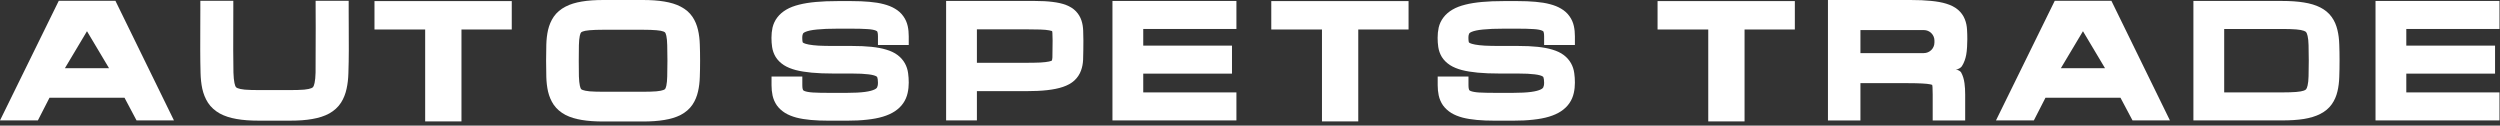 <?xml version="1.0" encoding="UTF-8"?> <svg xmlns="http://www.w3.org/2000/svg" width="597" height="30" viewBox="0 0 597 30" fill="none"><rect x="0" y="0" width="597" height="30" fill="#333333" stroke="none"/> <path d="M273.007 6.918V10.894H294.199V17.583H273.007V22.067H295.258V28.755H265.655V0.229H295.258V6.918H273.007Z" fill="white"></path> <path fill-rule="evenodd" clip-rule="evenodd" d="M251.376 0.459C250.176 0.302 248.752 0.229 247.124 0.229H225.932V28.755H233.284V21.768H244.955C246.945 21.768 248.664 21.69 250.096 21.525C251.515 21.362 252.774 21.115 253.827 20.754C254.866 20.402 255.835 19.91 256.59 19.198L256.591 19.197C257.285 18.542 257.813 17.761 258.139 16.864C258.442 16.053 258.602 15.189 258.644 14.293C258.693 13.47 258.714 10.473 258.714 9.651C258.714 8.811 258.697 8.033 258.662 7.32C258.634 6.489 258.51 5.688 258.266 4.933C257.998 4.103 257.561 3.358 256.958 2.723C256.305 2.023 255.463 1.537 254.569 1.191C253.648 0.834 252.567 0.603 251.376 0.459ZM233.284 7.003V14.995H244.955C246.344 14.995 247.492 14.973 248.408 14.932C249.316 14.881 250 14.796 250.487 14.695C250.716 14.647 250.884 14.596 251.002 14.551C251.059 14.529 251.101 14.51 251.129 14.496C251.155 14.482 251.168 14.474 251.168 14.474L251.169 14.473L251.171 14.468L251.173 14.462L251.182 14.439L251.192 14.416C251.239 14.304 251.299 14.089 251.314 13.723L251.314 13.703L251.316 13.684C251.344 13.203 251.362 10.45 251.362 9.651C251.362 8.97 251.346 8.404 251.316 7.947L251.315 7.925L251.314 7.903C251.303 7.638 251.264 7.494 251.241 7.432L251.24 7.431C251.209 7.417 251.163 7.399 251.1 7.379C250.973 7.337 250.795 7.292 250.556 7.251L250.539 7.248L250.521 7.244C250.038 7.152 249.356 7.082 248.444 7.051C247.516 7.019 246.354 7.003 244.955 7.003H233.284Z" fill="white"></path> <path d="M209.443 20.891C209.554 20.672 209.656 20.316 209.656 19.745C209.656 19.081 209.569 18.666 209.478 18.428L209.472 18.411L209.465 18.394C209.462 18.383 209.458 18.374 209.44 18.355C209.419 18.332 209.361 18.278 209.231 18.209L209.224 18.205L209.217 18.201C208.954 18.057 208.408 17.873 207.435 17.756L207.426 17.755L207.416 17.754C206.45 17.628 205.121 17.558 203.399 17.558H199.028C197.043 17.558 195.306 17.491 193.83 17.351L193.828 17.351C192.381 17.212 191.105 17.01 190.024 16.73L190.014 16.727L190.004 16.725C188.941 16.437 187.966 16.055 187.159 15.532L187.148 15.525L187.137 15.517C186.377 15.01 185.718 14.383 185.236 13.611L185.227 13.596L185.218 13.581C184.784 12.861 184.509 12.075 184.383 11.245L184.382 11.239C184.276 10.537 184.226 9.799 184.226 9.031C184.226 8.193 184.304 7.385 184.472 6.614L184.476 6.596L184.48 6.579C184.689 5.693 185.072 4.878 185.627 4.155C186.196 3.405 186.928 2.796 187.762 2.302C188.638 1.784 189.674 1.401 190.814 1.116C191.978 0.817 193.323 0.605 194.829 0.467C196.346 0.327 198.101 0.26 200.088 0.26H203.266C204.897 0.26 206.353 0.317 207.625 0.436C208.895 0.544 210.045 0.727 211.055 1C212.04 1.256 212.948 1.603 213.729 2.079C214.512 2.539 215.192 3.131 215.713 3.873C216.226 4.58 216.572 5.373 216.761 6.226C216.931 6.996 217.008 7.813 217.008 8.666V10.74H209.656V8.666C209.656 7.929 209.534 7.609 209.485 7.522L209.485 7.52C209.476 7.505 209.426 7.409 209.139 7.299L209.126 7.294L209.113 7.289C208.739 7.14 208.115 7.002 207.155 6.948L207.145 6.947L207.135 6.946C206.115 6.879 204.829 6.844 203.266 6.844H200.088C198.007 6.844 196.342 6.914 195.072 7.046L195.065 7.047L195.057 7.048C193.785 7.17 192.931 7.371 192.404 7.587C191.889 7.797 191.784 7.976 191.775 7.991C191.687 8.148 191.578 8.458 191.578 9.031C191.578 9.438 191.61 9.753 191.656 9.99C191.67 10.061 191.689 10.109 191.709 10.144C191.744 10.175 191.823 10.235 191.975 10.306C192.184 10.405 192.561 10.53 193.171 10.644C193.763 10.755 194.528 10.843 195.484 10.901C196.463 10.949 197.643 10.974 199.028 10.974H203.399C205.19 10.974 206.763 11.041 208.106 11.183C209.433 11.324 210.62 11.54 211.638 11.855C212.646 12.153 213.581 12.565 214.35 13.15C215.058 13.687 215.651 14.339 216.082 15.112C216.497 15.848 216.748 16.648 216.857 17.488C216.96 18.203 217.008 18.957 217.008 19.745C217.008 20.589 216.923 21.41 216.744 22.2C216.556 23.072 216.208 23.885 215.704 24.623C215.179 25.393 214.495 26.035 213.702 26.565C212.876 27.116 211.901 27.538 210.828 27.863C209.731 28.195 208.467 28.427 207.058 28.579C205.645 28.742 204.025 28.82 202.207 28.82H197.968C196.333 28.82 194.875 28.763 193.601 28.643C192.332 28.525 191.19 28.342 190.19 28.083L190.179 28.08L190.168 28.077C189.177 27.809 188.266 27.452 187.486 26.974L187.475 26.967L187.463 26.96C186.712 26.486 186.055 25.904 185.537 25.198L185.522 25.176L185.507 25.154C185.013 24.444 184.678 23.654 184.49 22.808L184.489 22.801C184.32 22.026 184.243 21.207 184.243 20.354V18.279H191.595V20.354C191.595 21.09 191.717 21.41 191.766 21.497L191.766 21.499C191.778 21.519 191.834 21.622 192.126 21.74C192.519 21.889 193.15 22.024 194.09 22.087C195.118 22.145 196.407 22.175 197.968 22.175H202.207C204.009 22.175 205.449 22.095 206.55 21.95C207.656 21.803 208.388 21.586 208.838 21.367C209.262 21.16 209.396 20.978 209.443 20.891Z" fill="white"></path> <path d="M368.521 20.89C368.632 20.671 368.735 20.315 368.735 19.744C368.735 19.081 368.648 18.666 368.557 18.428L368.55 18.41L368.544 18.393C368.54 18.383 368.536 18.374 368.519 18.355C368.497 18.332 368.439 18.277 368.31 18.208L368.303 18.204L368.296 18.2C368.032 18.057 367.486 17.873 366.514 17.756L366.504 17.754L366.495 17.753C365.528 17.628 364.199 17.558 362.477 17.558H358.106C356.121 17.558 354.385 17.49 352.908 17.35L352.907 17.35C351.459 17.212 350.183 17.01 349.103 16.729L349.092 16.727L349.082 16.724C348.019 16.437 347.045 16.055 346.238 15.531L346.227 15.524L346.216 15.517C345.456 15.01 344.797 14.382 344.314 13.61L344.305 13.595L344.296 13.581C343.863 12.86 343.588 12.075 343.461 11.244L343.46 11.239C343.355 10.536 343.305 9.798 343.305 9.03C343.305 8.193 343.383 7.385 343.551 6.613L343.554 6.596L343.559 6.578C343.767 5.692 344.15 4.878 344.706 4.155C345.274 3.404 346.007 2.795 346.84 2.302C347.716 1.783 348.752 1.4 349.893 1.115C351.056 0.817 352.401 0.605 353.908 0.466C355.424 0.327 357.18 0.259 359.166 0.259H362.345C363.976 0.259 365.431 0.316 366.703 0.435C367.973 0.544 369.123 0.726 370.134 0.999C371.118 1.255 372.026 1.603 372.807 2.078C373.59 2.538 374.27 3.13 374.791 3.873C375.305 4.58 375.65 5.373 375.839 6.226C376.009 6.995 376.087 7.812 376.087 8.665V10.74H368.735V8.665C368.735 7.928 368.612 7.609 368.564 7.521L368.563 7.52C368.555 7.504 368.504 7.409 368.217 7.299L368.204 7.294L368.191 7.288C367.818 7.14 367.194 7.001 366.233 6.947L366.223 6.946L366.214 6.946C365.193 6.879 363.907 6.844 362.345 6.844H359.166C357.085 6.844 355.42 6.914 354.151 7.046L354.143 7.046L354.135 7.047C352.864 7.17 352.01 7.371 351.482 7.586C350.967 7.796 350.862 7.976 350.854 7.991C350.765 8.147 350.657 8.458 350.657 9.03C350.657 9.437 350.688 9.752 350.734 9.989C350.748 10.061 350.767 10.108 350.787 10.143C350.822 10.175 350.901 10.234 351.053 10.306C351.262 10.404 351.64 10.53 352.25 10.644C352.841 10.754 353.606 10.843 354.562 10.9C355.542 10.948 356.722 10.973 358.106 10.973H362.477C364.269 10.973 365.842 11.041 367.184 11.183C368.511 11.323 369.698 11.54 370.717 11.854C371.724 12.153 372.659 12.565 373.429 13.149C374.136 13.687 374.729 14.338 375.16 15.112C375.575 15.847 375.826 16.648 375.935 17.487C376.038 18.202 376.087 18.956 376.087 19.744C376.087 20.589 376.002 21.409 375.823 22.199C375.634 23.072 375.287 23.884 374.783 24.623C374.257 25.392 373.573 26.034 372.78 26.564C371.955 27.116 370.979 27.537 369.906 27.862C368.809 28.194 367.545 28.427 366.137 28.578C364.724 28.741 363.103 28.819 361.285 28.819H357.047C355.412 28.819 353.953 28.762 352.679 28.643C351.411 28.524 350.268 28.342 349.269 28.083L349.258 28.08L349.246 28.077C348.256 27.808 347.345 27.452 346.565 26.974L346.553 26.967L346.542 26.959C345.79 26.485 345.133 25.903 344.616 25.197L344.6 25.175L344.585 25.154C344.091 24.443 343.756 23.653 343.569 22.808L343.567 22.8C343.399 22.025 343.321 21.206 343.321 20.353V18.278H350.673V20.353C350.673 21.09 350.796 21.409 350.844 21.497L350.845 21.498C350.856 21.519 350.913 21.621 351.204 21.74C351.598 21.888 352.228 22.024 353.169 22.087C354.196 22.144 355.486 22.174 357.047 22.174H361.285C363.088 22.174 364.528 22.095 365.629 21.949C366.735 21.802 367.467 21.585 367.916 21.366C368.34 21.16 368.474 20.977 368.521 20.89Z" fill="white"></path> <path fill-rule="evenodd" clip-rule="evenodd" d="M336.364 0.26V7.043H324.354V28.991H315.687V7.043H303.582V0.26H336.364Z" fill="white"></path> <path fill-rule="evenodd" clip-rule="evenodd" d="M135.034 27.44C136.16 28.024 137.481 28.407 138.93 28.646C140.407 28.898 142.148 29.013 144.123 29.013H153.468C155.441 29.013 157.176 28.898 158.644 28.646C160.101 28.407 161.429 28.025 162.556 27.44L162.566 27.435L162.576 27.43C163.696 26.835 164.657 26.037 165.359 24.999C165.993 24.061 166.424 23.004 166.684 21.865C166.941 20.784 167.078 19.61 167.115 18.358C167.159 17.19 167.181 15.905 167.181 14.507C167.181 13.108 167.159 11.824 167.115 10.656C167.078 9.404 166.941 8.23 166.684 7.149C166.424 6.01 165.993 4.952 165.359 4.014C164.655 2.974 163.691 2.179 162.566 1.594C161.435 0.995 160.103 0.607 158.644 0.368C157.176 0.115 155.441 0 153.468 0H144.123C142.148 0 140.408 0.116 138.931 0.368C137.48 0.607 136.154 0.996 135.025 1.594C133.903 2.178 132.941 2.966 132.231 3.993L132.223 4.004L132.216 4.014C131.585 4.948 131.149 6.001 130.878 7.136L130.875 7.149L130.872 7.162C130.627 8.24 130.495 9.413 130.46 10.667C130.427 11.829 130.41 13.11 130.41 14.507C130.41 15.904 130.427 17.184 130.46 18.346C130.495 19.6 130.627 20.773 130.872 21.852L130.875 21.865L130.878 21.878C131.149 23.012 131.585 24.065 132.216 24.999L132.223 25.01L132.231 25.02C132.94 26.044 133.898 26.837 135.015 27.43L135.025 27.435L135.034 27.44ZM156.737 21.812C157.55 21.741 158.095 21.615 158.434 21.486C158.72 21.378 158.805 21.277 158.827 21.248C158.889 21.166 159.021 20.942 159.124 20.452C159.236 19.917 159.314 19.188 159.334 18.232L159.334 18.221L159.334 18.209C159.366 17.185 159.382 15.952 159.382 14.507C159.382 13.061 159.366 11.834 159.334 10.82L159.334 10.808L159.334 10.796C159.314 9.829 159.236 9.095 159.124 8.562C159.021 8.072 158.889 7.847 158.827 7.766C158.805 7.737 158.72 7.636 158.434 7.527L158.428 7.525L158.421 7.522C158.109 7.402 157.582 7.279 156.767 7.218L156.754 7.217L156.74 7.216C155.893 7.143 154.807 7.103 153.468 7.103H144.123C142.784 7.103 141.691 7.143 140.832 7.216L140.821 7.217L140.809 7.218C140.009 7.278 139.474 7.401 139.14 7.527C138.855 7.636 138.77 7.737 138.748 7.766C138.685 7.847 138.553 8.072 138.451 8.562C138.339 9.095 138.261 9.829 138.241 10.796C138.22 11.82 138.209 13.056 138.209 14.507C138.209 15.951 138.22 17.188 138.241 18.22C138.271 19.175 138.353 19.909 138.467 20.452C138.566 20.924 138.689 21.161 138.757 21.26C138.791 21.299 138.887 21.39 139.14 21.486C139.483 21.616 140.023 21.742 140.821 21.812C141.689 21.876 142.786 21.911 144.123 21.911H153.468C154.795 21.911 155.881 21.876 156.737 21.812Z" fill="white"></path> <path fill-rule="evenodd" clip-rule="evenodd" d="M122.208 0.26V7.043H110.199V28.991H101.531V7.043H89.426V0.26H122.208Z" fill="white"></path> <path d="M83.264 0.187V2.521C83.264 3.867 83.272 5.227 83.281 6.596V6.597V6.597C83.303 10.19 83.326 13.843 83.197 17.466C83.16 18.805 83.021 20.055 82.762 21.202C82.503 22.402 82.074 23.516 81.44 24.506C80.741 25.599 79.774 26.453 78.626 27.097L78.616 27.103L78.606 27.108C77.452 27.741 76.088 28.156 74.591 28.415C73.082 28.689 71.301 28.814 69.278 28.814H61.828C59.802 28.814 58.016 28.689 56.498 28.415C55.008 28.156 53.651 27.74 52.499 27.108L52.489 27.103L52.479 27.097C51.335 26.455 50.37 25.607 49.662 24.527L49.656 24.517L49.649 24.506C49.018 23.52 48.583 22.41 48.312 21.214L48.31 21.201L48.307 21.189C48.061 20.045 47.928 18.796 47.892 17.456C47.794 13.841 47.812 10.205 47.828 6.613L47.828 6.613C47.835 5.242 47.841 3.876 47.841 2.521V0.187H55.715V2.521C55.715 3.944 55.71 5.36 55.705 6.771V6.771C55.692 10.309 55.679 13.818 55.747 17.337C55.778 18.382 55.864 19.196 55.985 19.806C56.094 20.357 56.235 20.648 56.324 20.782C56.373 20.845 56.48 20.949 56.746 21.056C57.092 21.195 57.64 21.33 58.452 21.405C59.339 21.475 60.459 21.512 61.828 21.512H69.278C70.635 21.512 71.751 21.475 72.638 21.405C73.465 21.329 74.005 21.194 74.329 21.061L74.336 21.059L74.343 21.056C74.628 20.942 74.73 20.829 74.774 20.769C74.861 20.65 75.008 20.369 75.12 19.806L75.123 19.79L75.126 19.775C75.252 19.186 75.337 18.387 75.358 17.348L75.39 6.674C75.383 5.297 75.376 3.914 75.374 2.525L75.37 0.187H83.264Z" fill="white"></path> <path fill-rule="evenodd" clip-rule="evenodd" d="M11.82 23.341L9.043 28.759H0L14.034 0.194H27.564L41.542 28.759H32.607L29.733 23.341H11.82ZM20.772 7.453L15.498 16.287H26.039L20.772 7.453Z" fill="white"></path> <path fill-rule="evenodd" clip-rule="evenodd" d="M567.274 28.755V0.229H596.877V6.918H574.626V10.894H595.817V17.582H574.626V22.066H596.877V28.755H567.274Z" fill="white"></path> <path fill-rule="evenodd" clip-rule="evenodd" d="M428.608 0.26V7.043H416.599V28.991H407.932V7.043H395.826V0.26H428.608Z" fill="white"></path> <path fill-rule="evenodd" clip-rule="evenodd" d="M488.459 23.341H506.371L509.246 28.758H518.18L504.202 0.193H490.672L476.638 28.758H485.682L488.459 23.341ZM497.41 7.452L492.136 16.286H502.678L497.41 7.452Z" fill="white"></path> <path fill-rule="evenodd" clip-rule="evenodd" d="M550.166 0.59C548.69 0.343 546.935 0.229 544.927 0.229H523.785V28.755H544.927C546.936 28.755 548.688 28.646 550.159 28.411L550.165 28.41L550.172 28.409C551.642 28.165 552.965 27.781 554.079 27.207C555.19 26.64 556.142 25.88 556.835 24.886C557.48 23.978 557.92 22.946 558.183 21.825C558.441 20.756 558.581 19.595 558.618 18.355C558.663 17.184 558.686 15.896 558.686 14.492C558.686 13.089 558.663 11.806 558.618 10.645C558.582 9.398 558.442 8.237 558.183 7.174C557.921 6.047 557.482 5.009 556.835 4.098C556.142 3.104 555.19 2.344 554.079 1.777C552.962 1.202 551.636 0.823 550.166 0.59ZM550.174 21.636C550.508 21.51 550.644 21.379 550.702 21.305C550.799 21.184 550.942 20.927 551.05 20.432L551.053 20.421L551.055 20.409C551.179 19.87 551.264 19.141 551.285 18.194L551.285 18.183L551.285 18.172C551.317 17.153 551.334 15.927 551.334 14.492C551.334 13.057 551.317 11.837 551.285 10.828L551.285 10.817L551.285 10.806C551.264 9.845 551.179 9.12 551.057 8.597L551.053 8.579L551.049 8.561C550.939 8.052 550.794 7.795 550.702 7.679C550.65 7.612 550.522 7.487 550.189 7.369L550.174 7.364L550.16 7.359C549.775 7.216 549.183 7.088 548.327 7.023L548.325 7.023C547.437 6.954 546.309 6.918 544.927 6.918H531.137V22.066H544.927C546.297 22.066 547.426 22.03 548.327 21.961C549.18 21.896 549.778 21.773 550.174 21.636Z" fill="white"></path> <path fill-rule="evenodd" clip-rule="evenodd" d="M461.484 20.806C461.512 21.267 461.527 21.845 461.527 22.547V28.772H469.285V22.547C469.285 21.595 469.234 20.706 469.122 19.892C469.007 18.976 468.754 18.089 468.311 17.284C468.163 17.016 467.541 16.624 467.039 16.624C467.541 16.596 468.25 16.2 468.489 15.826C469.019 14.994 469.35 14.059 469.532 13.076C469.724 12.078 469.795 10.388 469.795 9.364C469.795 8.546 469.773 7.784 469.728 7.081C469.684 6.223 469.519 5.388 469.201 4.6C468.85 3.702 468.286 2.94 467.56 2.323C466.782 1.653 465.81 1.206 464.804 0.893C463.766 0.566 462.537 0.351 461.163 0.216C459.778 0.069 458.118 0 456.202 0H436.515V28.772H444.272V19.86H455.692C457.027 19.86 458.122 19.886 458.988 19.934L459.002 19.935L459.016 19.936C459.883 19.975 460.518 20.05 460.955 20.14C461.163 20.183 461.308 20.227 461.402 20.263L461.414 20.268C461.439 20.352 461.471 20.507 461.481 20.757L461.482 20.781L461.484 20.806ZM459.405 12.681C460.796 12.681 461.927 11.568 461.942 10.186L461.947 9.728C461.962 8.325 460.823 7.179 459.411 7.179C458.304 7.179 457.067 7.179 456.202 7.179H444.272V12.681H456.202C457.282 12.681 458.342 12.681 459.405 12.681Z" fill="white"></path> </svg> 